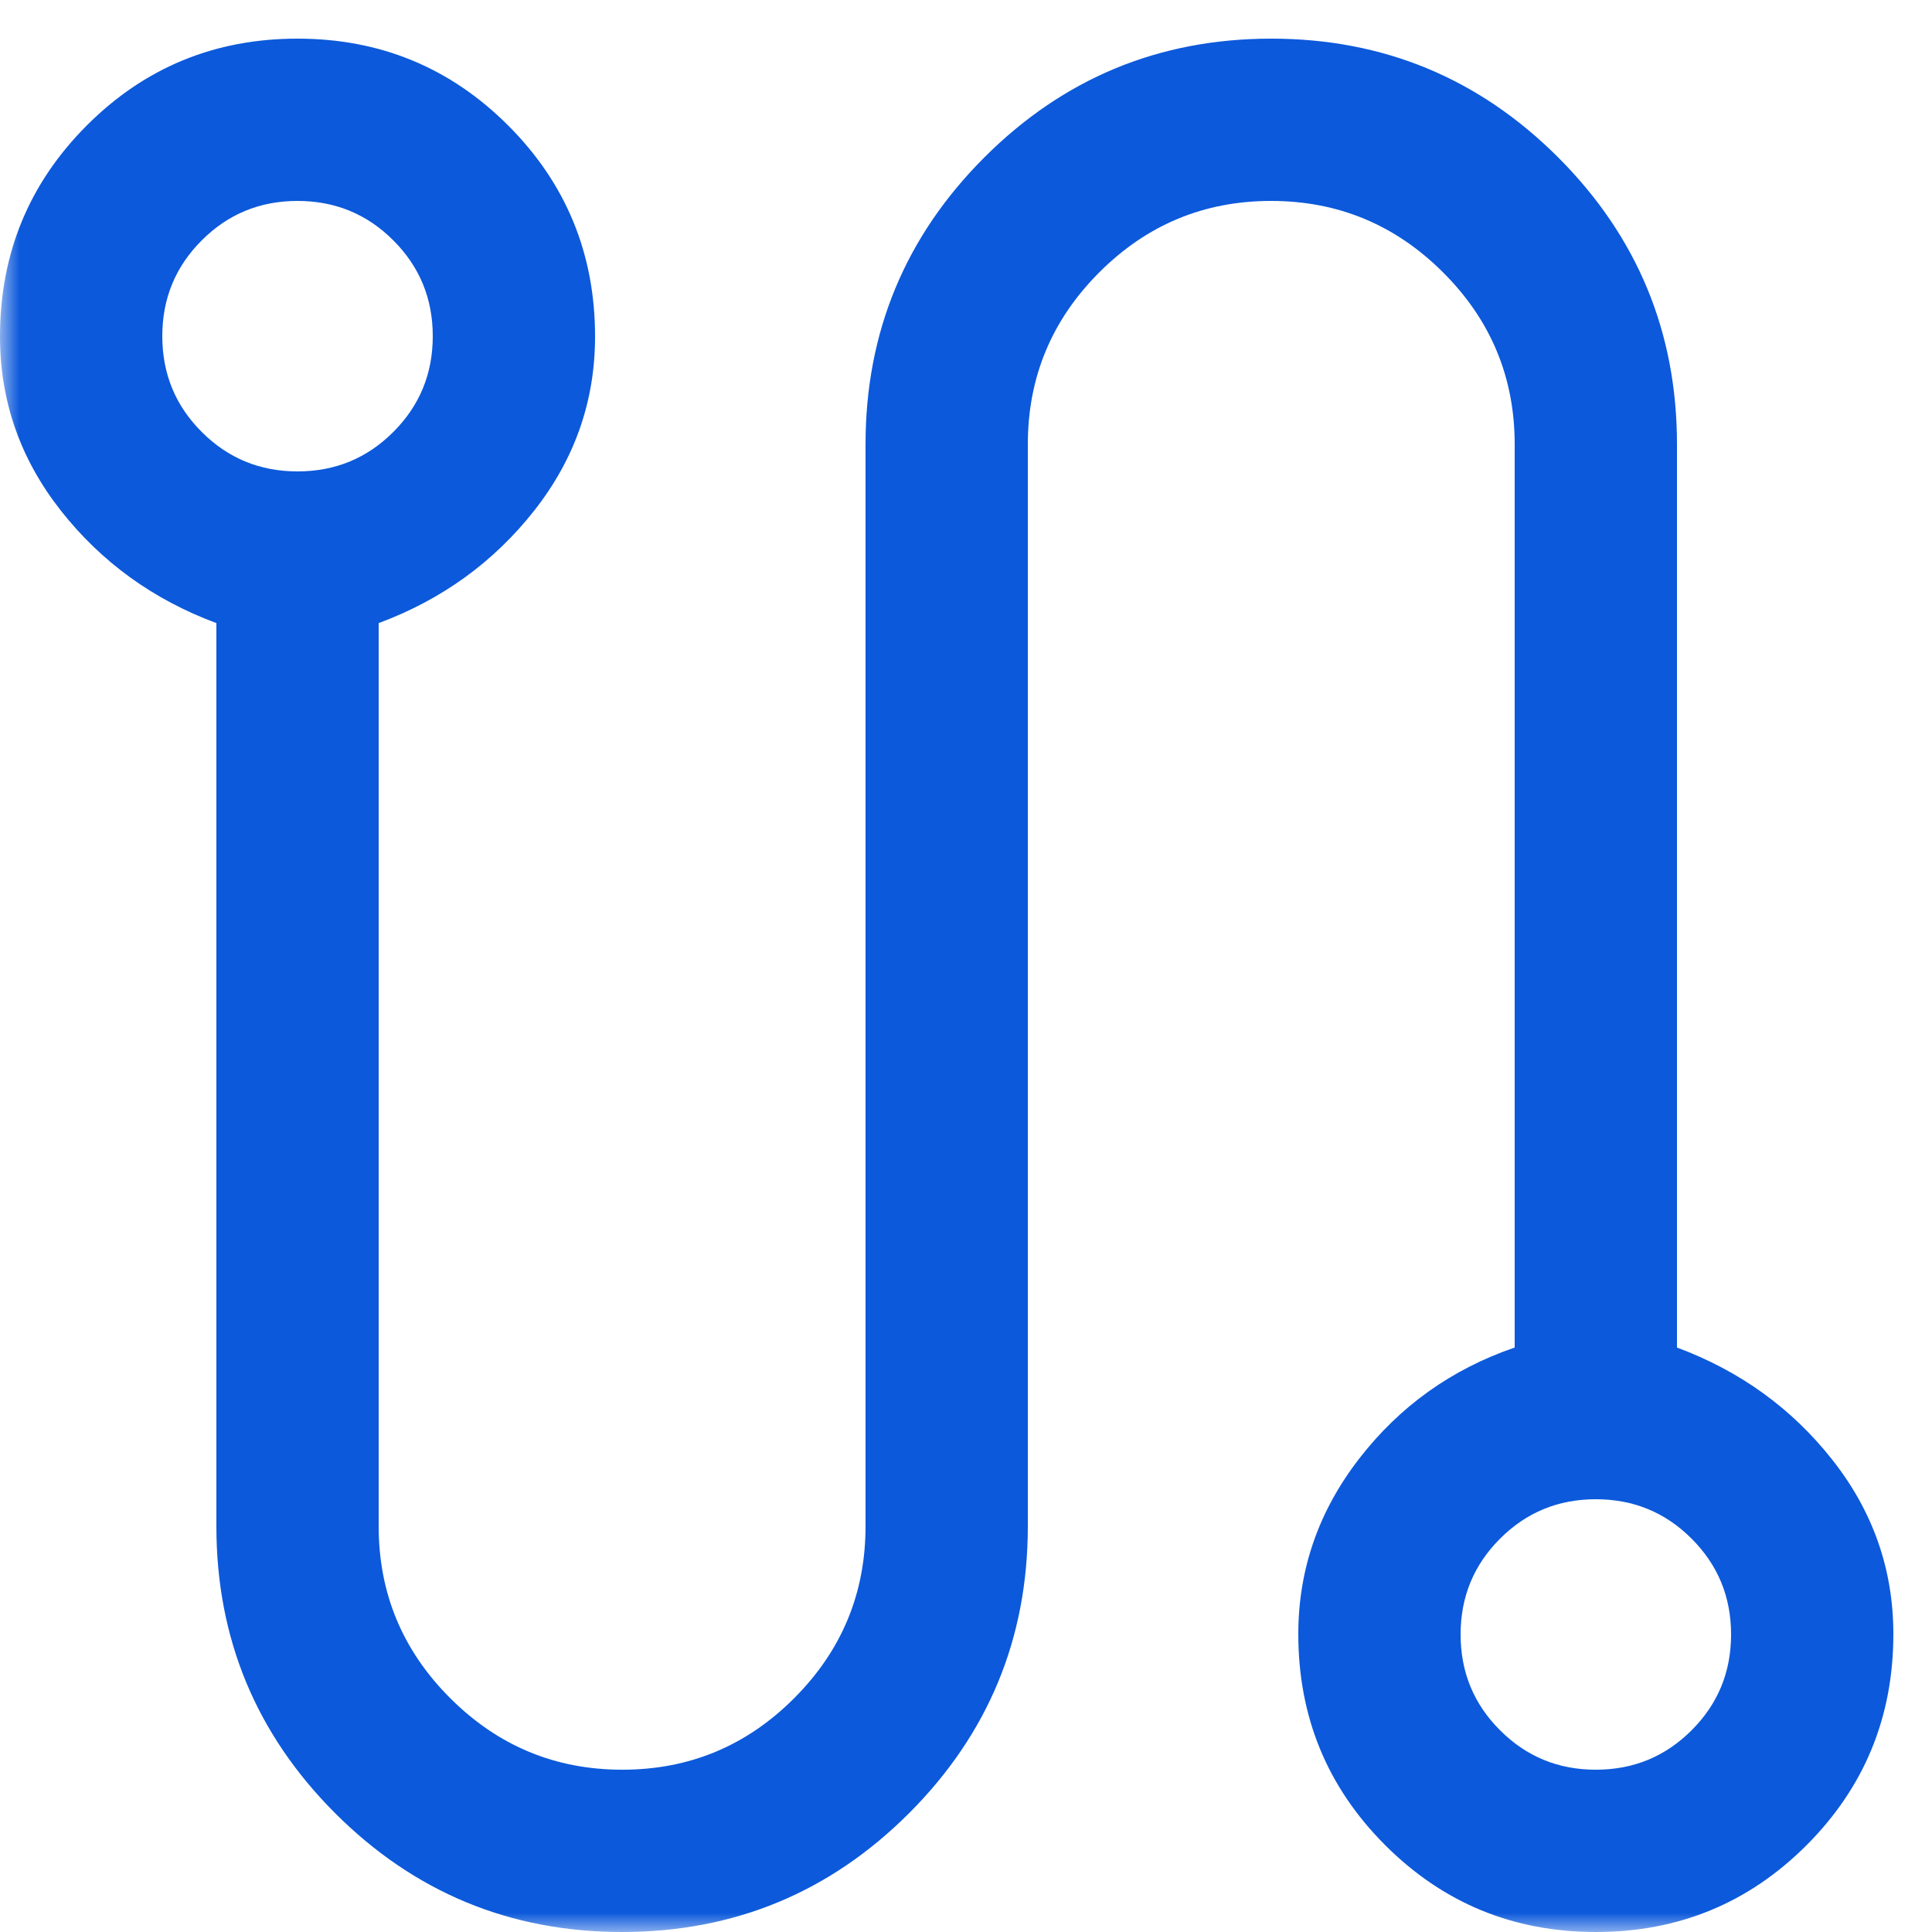 <svg width="50" height="50" viewBox="0 0 50 50" fill="none" xmlns="http://www.w3.org/2000/svg">
<g clip-path="url(#clip0_6390_159)">
<mask id="mask0_6390_159" style="mask-type:alpha" maskUnits="userSpaceOnUse" x="0" y="0" width="50" height="50">
<rect width="50" height="50" fill="#D9D9D9"/>
</mask>
<g mask="url(#mask0_6390_159)">
<path d="M16.1 50C13.2 50 10.725 48.975 8.674 46.926C6.625 44.876 5.6 42.4 5.6 39.5V16.126C3.967 15.519 2.625 14.549 1.575 13.215C0.525 11.881 0 10.379 0 8.709C0 6.568 0.748 4.747 2.245 3.248C3.741 1.749 5.559 1 7.697 1C9.835 1 11.653 1.749 13.152 3.248C14.65 4.747 15.4 6.568 15.4 8.709C15.4 10.379 14.875 11.881 13.825 13.215C12.775 14.549 11.433 15.519 9.8 16.126V39.5C9.8 41.233 10.417 42.716 11.652 43.949C12.887 45.183 14.371 45.8 16.105 45.8C17.839 45.8 19.322 45.183 20.553 43.949C21.785 42.716 22.4 41.233 22.4 39.5V11.5C22.4 8.6 23.425 6.124 25.474 4.074C27.524 2.025 30 1 32.9 1C35.8 1 38.276 2.025 40.326 4.074C42.375 6.124 43.4 8.6 43.4 11.5V34.874C45.033 35.481 46.375 36.451 47.425 37.785C48.475 39.119 49 40.621 49 42.291C49 44.432 48.252 46.253 46.755 47.752C45.258 49.251 43.441 50 41.303 50C39.165 50 37.347 49.251 35.848 47.752C34.349 46.253 33.6 44.432 33.6 42.291C33.6 40.621 34.125 39.107 35.175 37.75C36.225 36.393 37.567 35.434 39.2 34.874V11.5C39.2 9.767 38.583 8.284 37.348 7.051C36.113 5.817 34.629 5.2 32.895 5.2C31.161 5.2 29.678 5.817 28.447 7.051C27.215 8.284 26.6 9.767 26.6 11.5V39.5C26.6 42.4 25.575 44.876 23.526 46.926C21.476 48.975 19 50 16.1 50ZM7.7 12.2C8.673 12.2 9.499 11.86 10.179 11.179C10.86 10.499 11.2 9.673 11.2 8.7C11.2 7.727 10.86 6.901 10.179 6.221C9.499 5.54 8.673 5.2 7.7 5.2C6.727 5.2 5.901 5.54 5.221 6.221C4.54 6.901 4.2 7.727 4.2 8.7C4.2 9.673 4.54 10.499 5.221 11.179C5.901 11.86 6.727 12.2 7.7 12.2ZM41.3 45.8C42.273 45.8 43.099 45.46 43.779 44.779C44.46 44.099 44.8 43.273 44.8 42.3C44.8 41.327 44.46 40.501 43.779 39.821C43.099 39.14 42.273 38.8 41.3 38.8C40.327 38.8 39.501 39.14 38.821 39.821C38.14 40.501 37.8 41.327 37.8 42.3C37.8 43.273 38.14 44.099 38.821 44.779C39.501 45.46 40.327 45.8 41.3 45.8Z" fill="#0C59DB"/>
</g>
</g>
<defs>
<clipPath id="clip0_6390_159">
<rect width="50" height="50" fill="white"/>
</clipPath>
</defs>
</svg>

